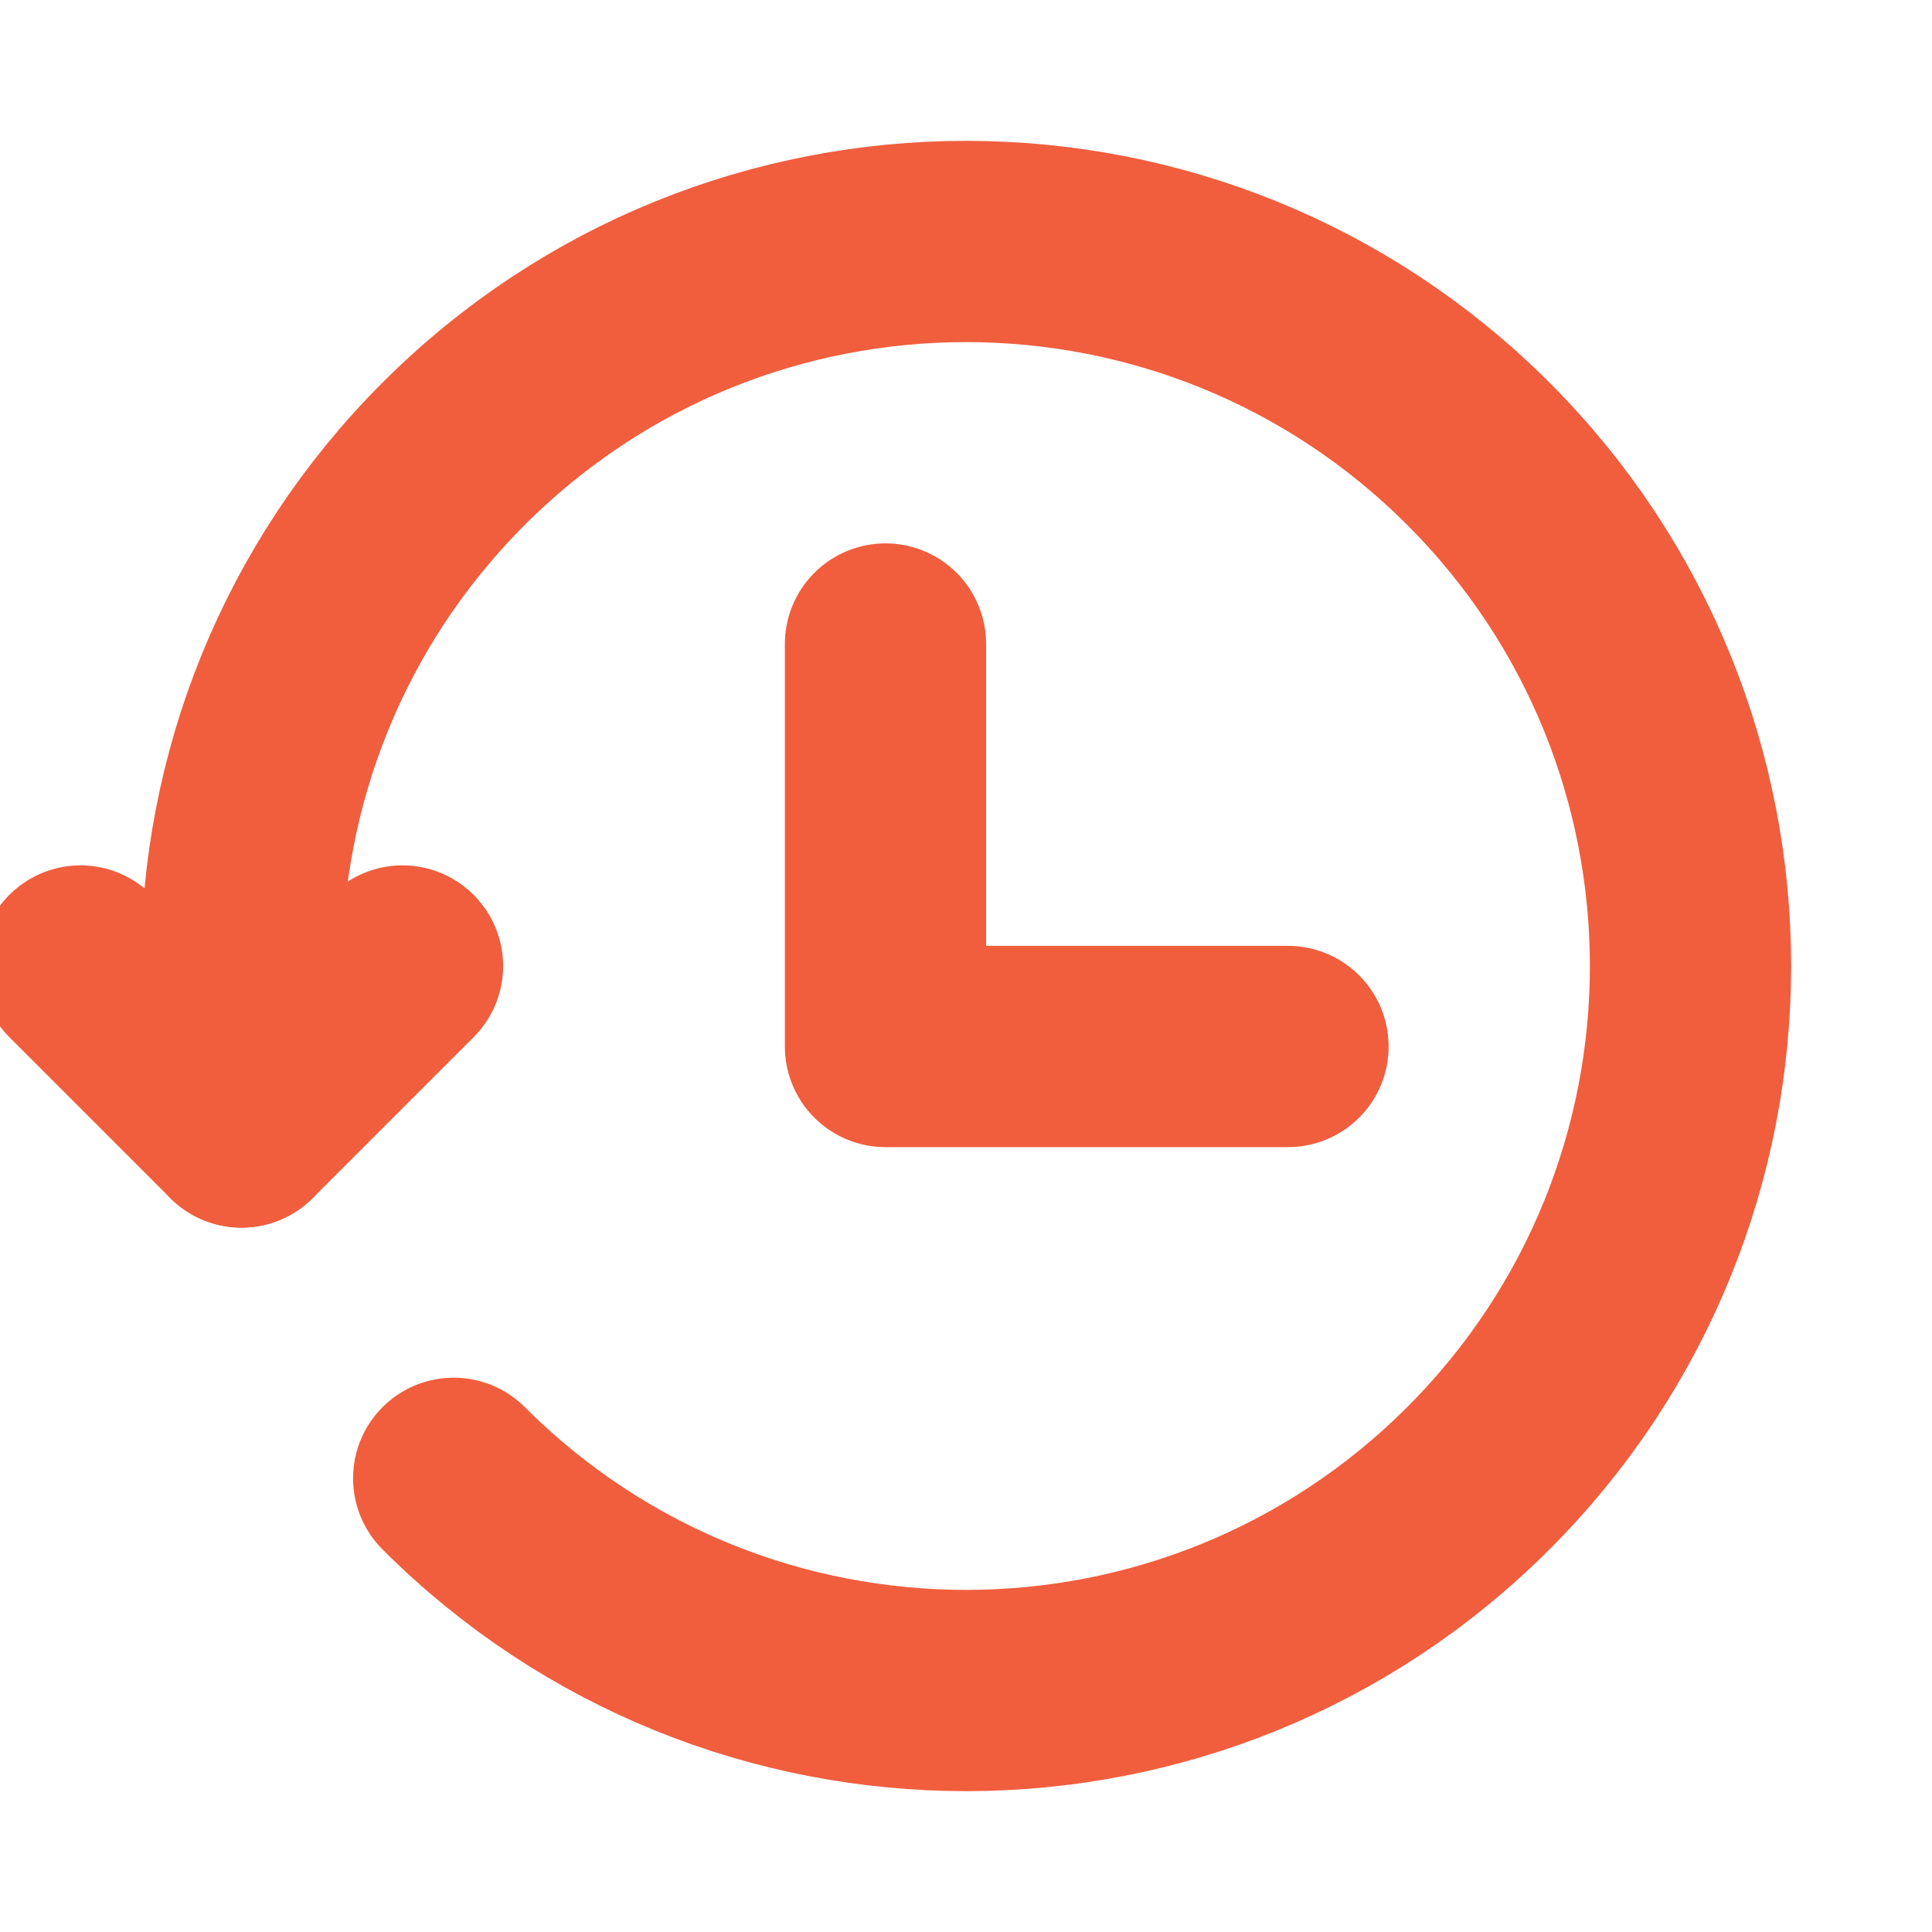 <!DOCTYPE svg PUBLIC "-//W3C//DTD SVG 1.1//EN" "http://www.w3.org/Graphics/SVG/1.1/DTD/svg11.dtd">
<!-- Uploaded to: SVG Repo, www.svgrepo.com, Transformed by: SVG Repo Mixer Tools -->
<svg width="64px" height="64px" viewBox="0 0 24 24" fill="none" xmlns="http://www.w3.org/2000/svg" stroke="#f05e3e">
<g id="SVGRepo_bgCarrier" stroke-width="0"/>
<g id="SVGRepo_tracerCarrier" stroke-linecap="round" stroke-linejoin="round"/>
<g id="SVGRepo_iconCarrier"> <g clip-path="url(#clip0_429_11075)"> <path d="M5.636 18.364C9.151 21.879 14.849 21.879 18.364 18.364C21.879 14.849 21.879 9.151 18.364 5.636C14.849 2.121 9.151 2.121 5.636 5.636C3.878 7.394 2.999 9.7 3 12.004L3 14" stroke="#f05e3e" stroke-width="2.5" stroke-linecap="round" stroke-linejoin="round"/> <path d="M1 12L3 14L5 12" stroke="#f05e3e" stroke-width="2.5" stroke-linecap="round" stroke-linejoin="round"/> <path d="M11 8L11 13L16 13" stroke="#f05e3e" stroke-width="2.5" stroke-linecap="round" stroke-linejoin="round"/> </g> <defs> <clipPath id="clip0_429_11075"> <rect width="24" height="24" fill="white"/> </clipPath> </defs> </g>
</svg>
